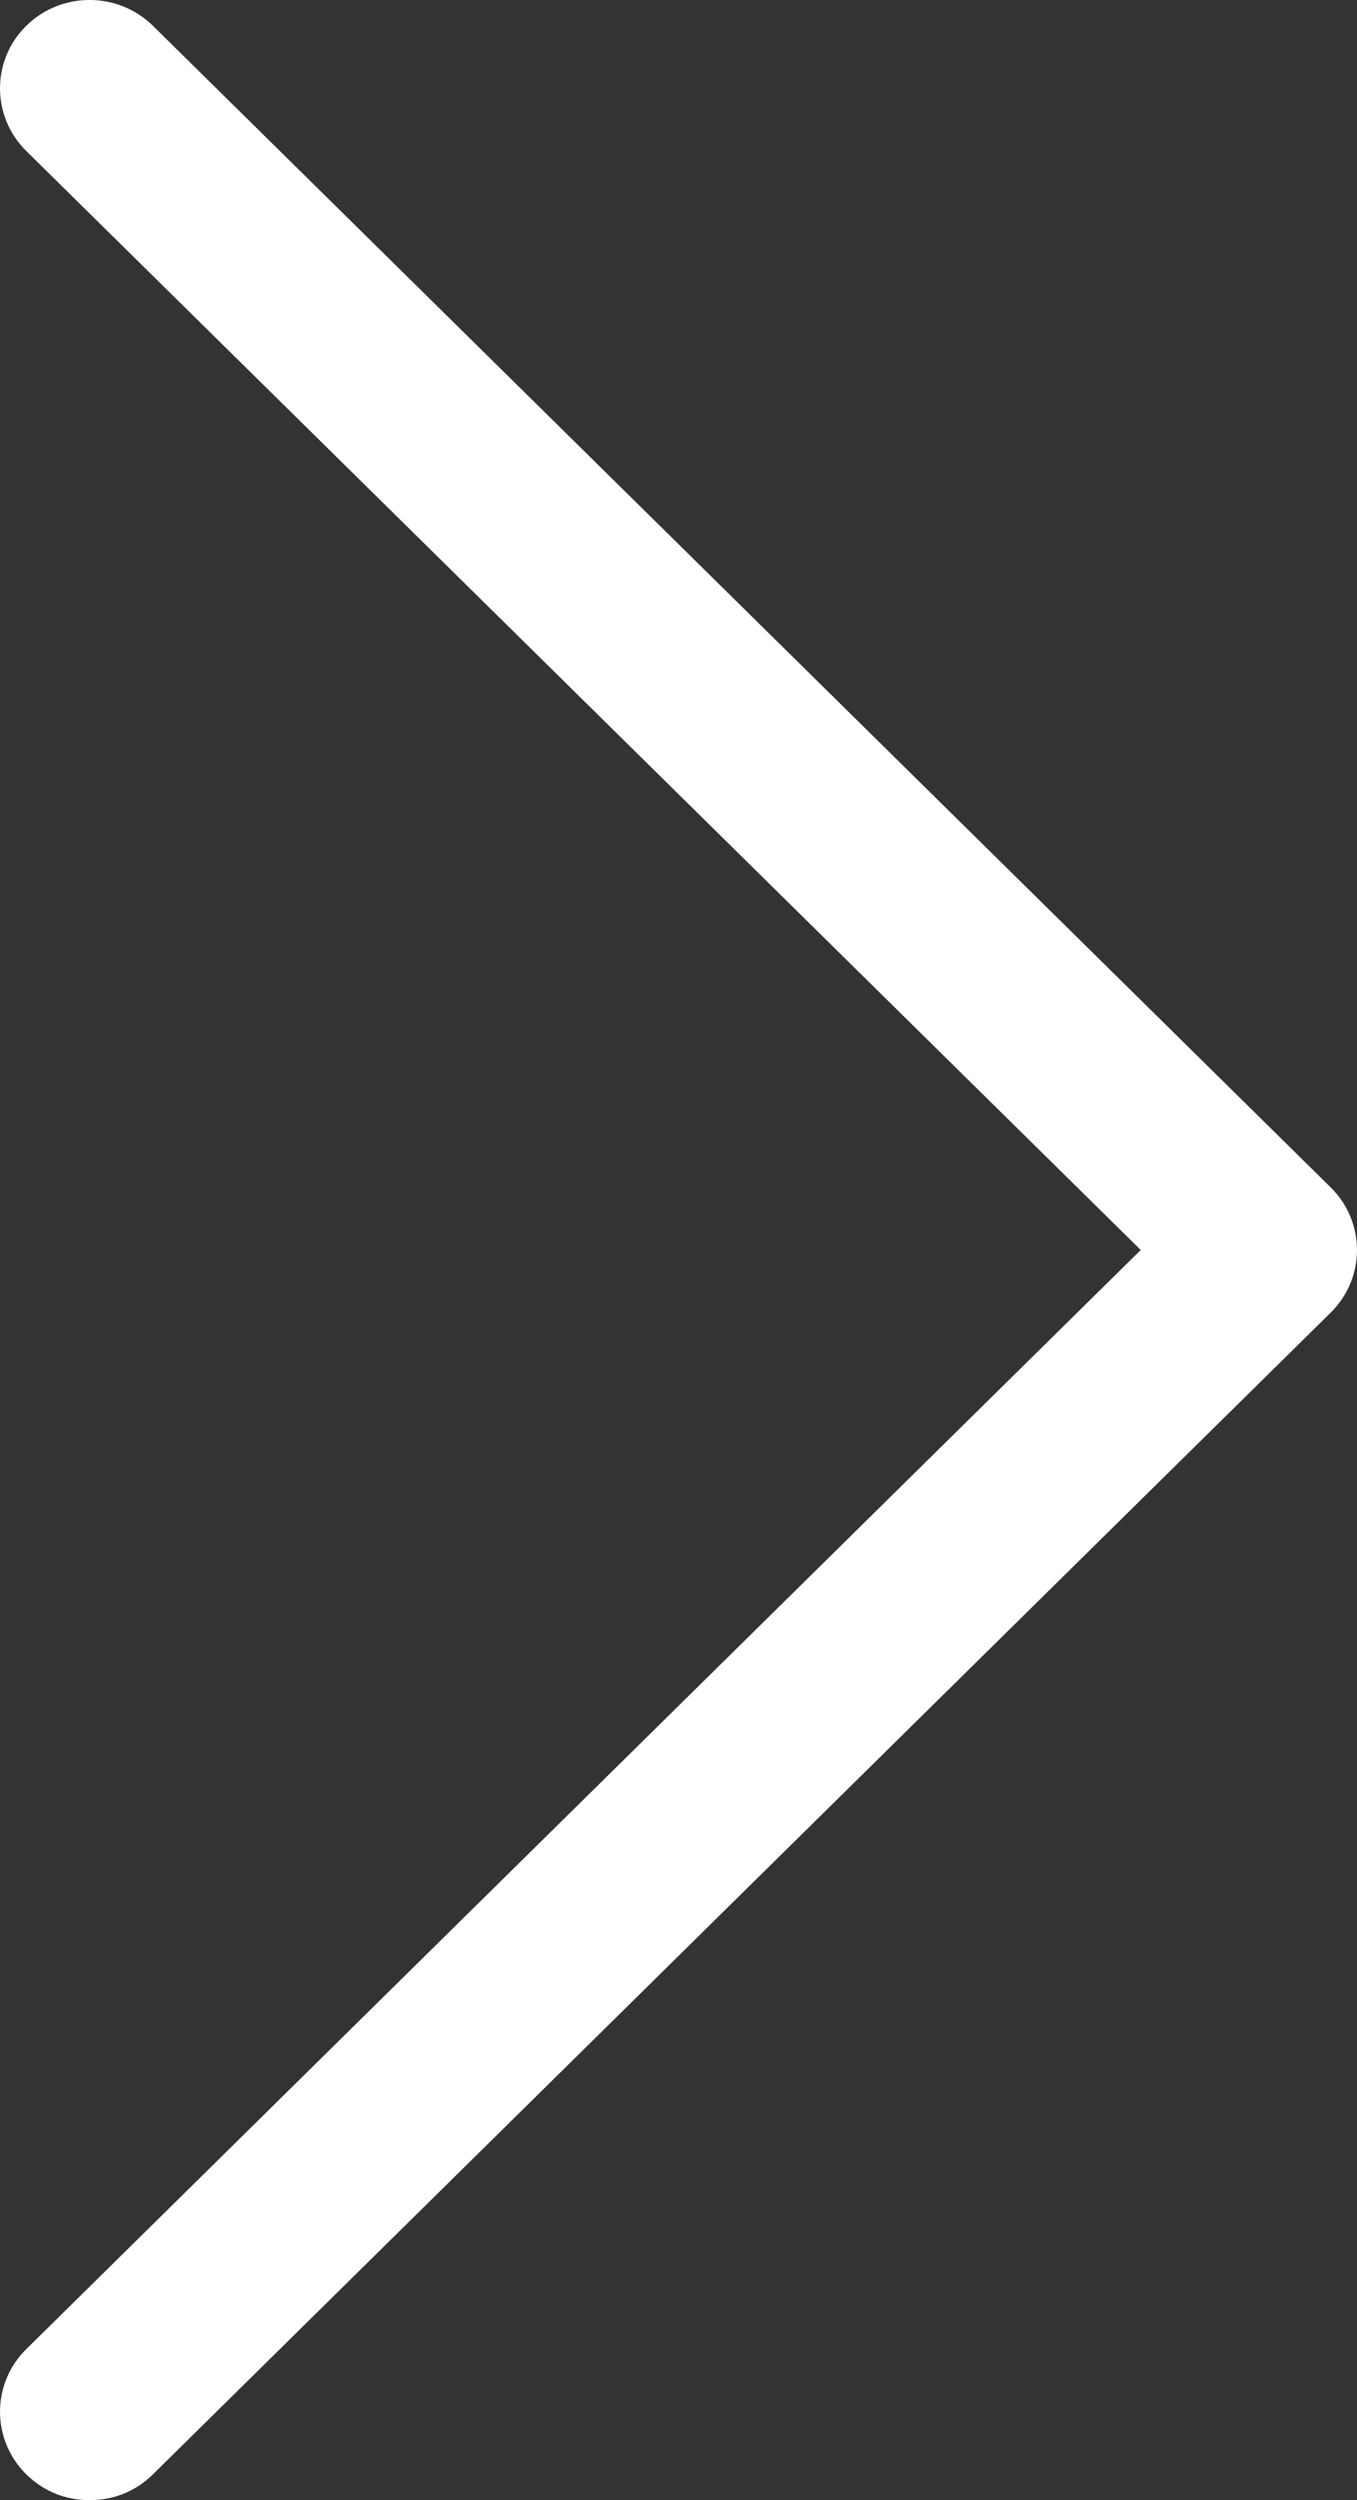 <?xml version="1.0" encoding="UTF-8"?>
<svg width="19px" height="35px" viewBox="0 0 19 35" version="1.1" xmlns="http://www.w3.org/2000/svg" xmlns:xlink="http://www.w3.org/1999/xlink">
    <rect x="0" y="0" width="19" height="35" fill="#333333" stroke="none"/>
    <!-- Generator: Sketch 48.2 (47327) - http://www.bohemiancoding.com/sketch -->
    <title>Fill 1</title>
    <desc>Created with Sketch.</desc>
    <defs></defs>
    <g id="menu" stroke="none" stroke-width="1" fill="none" fill-rule="evenodd" transform="translate(-1388, -393)">
        <g id="Group-4" transform="translate(823, 268)" fill="#FFFFFF">
            <path d="M567.142,159.638 C566.897,159.879 566.591,160 566.255,160 C565.917,160 565.613,159.879 565.367,159.638 C564.878,159.154 564.878,158.37 565.367,157.887 L580.972,142.499 L565.367,127.113 C564.878,126.629 564.878,125.844 565.367,125.362 C565.856,124.879 566.652,124.879 567.142,125.362 L583.633,141.624 C584.122,142.107 584.122,142.892 583.633,143.374 L567.142,159.638 Z" id="Fill-1"></path>
        </g>
    </g>
</svg>